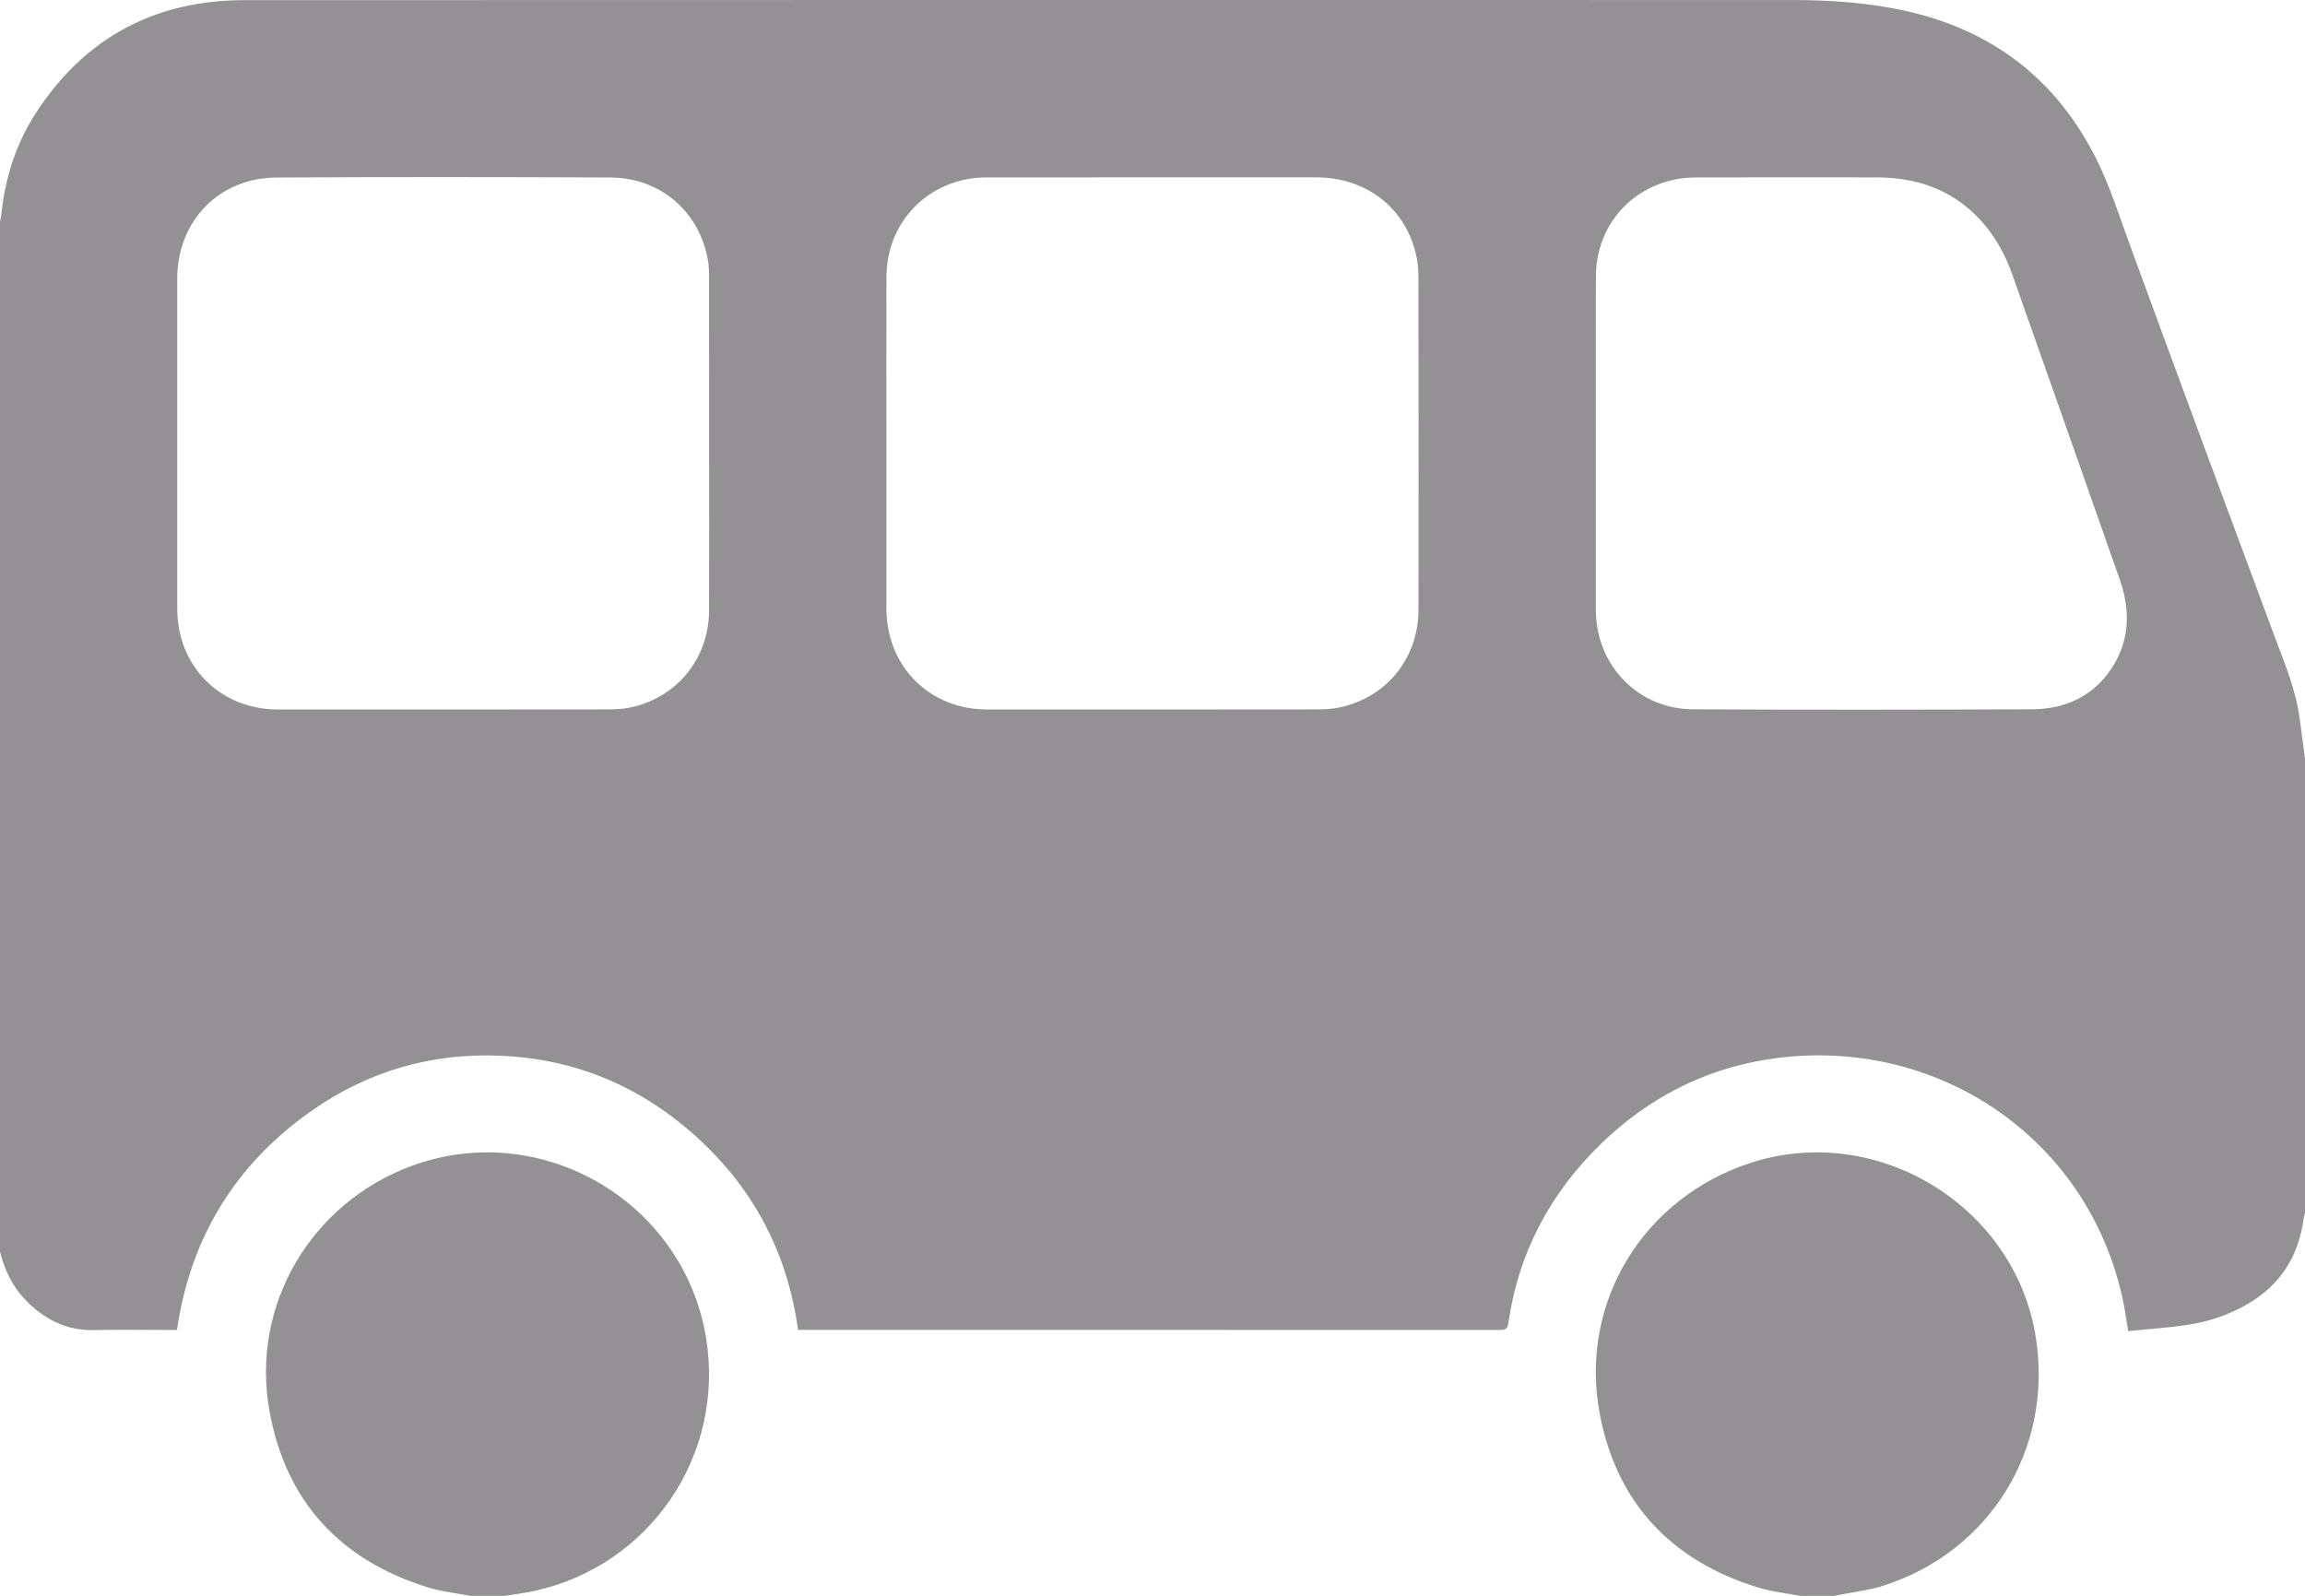 <?xml version="1.0" encoding="utf-8"?>
<!-- Generator: Adobe Illustrator 16.0.3, SVG Export Plug-In . SVG Version: 6.00 Build 0)  -->
<!DOCTYPE svg PUBLIC "-//W3C//DTD SVG 1.1//EN" "http://www.w3.org/Graphics/SVG/1.1/DTD/svg11.dtd">
<svg version="1.1" id="Livello_1" xmlns="http://www.w3.org/2000/svg" xmlns:xlink="http://www.w3.org/1999/xlink" x="0px" y="0px"
	 width="49.355px" height="34.172px" viewBox="0 0 49.355 34.172" enable-background="new 0 0 49.355 34.172" xml:space="preserve">
<path fill="#939193" d="M0,26.801V4.745C0.009,4.7,0.022,4.656,0.027,4.611C0.105,3.815,0.343,3.07,0.78,2.402
	c1.049-1.607,2.551-2.399,4.461-2.399C16.297-0.002,27.353,0,38.408,0.001c0.715,0,1.428,0.047,2.133,0.179
	c1.935,0.36,3.388,1.377,4.303,3.138c0.318,0.613,0.521,1.27,0.757,1.915c1.024,2.8,2.06,5.595,3.101,8.389
	c0.216,0.577,0.455,1.145,0.539,1.762c0.039,0.289,0.076,0.578,0.115,0.867v9.717c-0.012,0.045-0.025,0.088-0.031,0.132
	c-0.11,0.805-0.502,1.422-1.213,1.83c-0.4,0.231-0.834,0.374-1.289,0.44c-0.414,0.063-0.832,0.088-1.254,0.131
	c-0.041-0.244-0.067-0.446-0.109-0.646c-0.742-3.53-4.061-5.721-7.596-5.174c-1.381,0.214-2.572,0.833-3.576,1.803
	c-1.094,1.059-1.776,2.338-1.992,3.854c-0.02,0.14-0.092,0.139-0.198,0.139c-4.945-0.001-9.89-0.001-14.836-0.001
	c-0.055,0-0.111,0-0.174,0c-0.223-1.628-0.934-2.993-2.131-4.093c-1.197-1.102-2.611-1.709-4.242-1.778
	c-1.483-0.063-2.841,0.333-4.051,1.185c-1.623,1.143-2.586,2.707-2.875,4.687c-0.064,0-0.12,0-0.176,0
	c-0.529,0-1.059-0.011-1.588,0.003c-0.61,0.016-1.092-0.237-1.499-0.666C0.254,27.524,0.096,27.179,0,26.801 M18.98,9.491
	c0,1.172,0,2.344,0,3.516c0,0.01,0,0.021,0,0.031c0.005,1.233,0.924,2.153,2.157,2.154c2.36,0.001,4.719,0.001,7.079-0.002
	c0.148,0,0.299-0.009,0.444-0.038c1.018-0.204,1.712-1.051,1.713-2.098c0.003-2.37,0.002-4.74-0.001-7.109
	c0-0.143-0.01-0.289-0.038-0.429c-0.206-1.039-1.057-1.718-2.156-1.719c-2.334-0.001-4.668-0.001-7.002,0.001
	c-0.158,0-0.32,0.009-0.475,0.039c-1.02,0.201-1.716,1.047-1.72,2.092C18.977,7.116,18.98,8.304,18.98,9.491 M15.183,9.501
	c0-1.172,0.001-2.344-0.001-3.516c0-0.133,0.001-0.269-0.021-0.4c-0.179-1.053-1.016-1.78-2.099-1.785
	c-2.38-0.01-4.76-0.012-7.14,0.001C4.689,3.807,3.796,4.733,3.795,5.966c0,2.354,0,4.708,0,7.062
	c0.001,1.243,0.919,2.163,2.162,2.164c2.355,0.001,4.709,0.001,7.063-0.002c0.148,0,0.3-0.007,0.445-0.035
	c1.014-0.199,1.713-1.042,1.717-2.077C15.187,11.886,15.183,10.693,15.183,9.501 M34.171,9.495c0,1.182,0,2.365,0,3.547
	c0,0.01,0,0.021,0,0.031c0.008,1.178,0.905,2.109,2.08,2.115c2.416,0.012,4.831,0.009,7.247,0c0.701-0.002,1.301-0.262,1.703-0.859
	c0.406-0.601,0.42-1.256,0.188-1.919c-0.763-2.179-1.533-4.355-2.302-6.533c-0.159-0.451-0.388-0.86-0.722-1.208
	c-0.595-0.622-1.34-0.869-2.182-0.871c-1.285-0.002-2.57-0.002-3.855,0.001c-0.148,0.001-0.299,0.011-0.444,0.04
	c-1.017,0.202-1.709,1.041-1.712,2.079C34.168,7.11,34.171,8.302,34.171,9.495"/>
<path fill="#939193" d="M10.086,34.172c-0.307-0.059-0.622-0.09-0.919-0.182c-1.875-0.58-3.042-1.832-3.395-3.766
	c-0.416-2.277,0.892-4.479,3.065-5.268c2.769-1.002,5.803,0.777,6.281,3.688c0.412,2.51-1.2,4.885-3.686,5.423
	c-0.21,0.046-0.424,0.071-0.637,0.104H10.086z"/>
<path fill="#939193" d="M38.558,34.172c-0.312-0.059-0.632-0.092-0.933-0.186c-1.85-0.576-3.014-1.816-3.372-3.718
	c-0.447-2.381,0.938-4.625,3.235-5.37c2.703-0.876,5.647,0.918,6.1,3.717c0.386,2.389-0.964,4.604-3.268,5.34
	c-0.297,0.095-0.611,0.129-0.918,0.19c-0.045,0.009-0.09,0.019-0.135,0.026H38.558z"/>
</svg>
